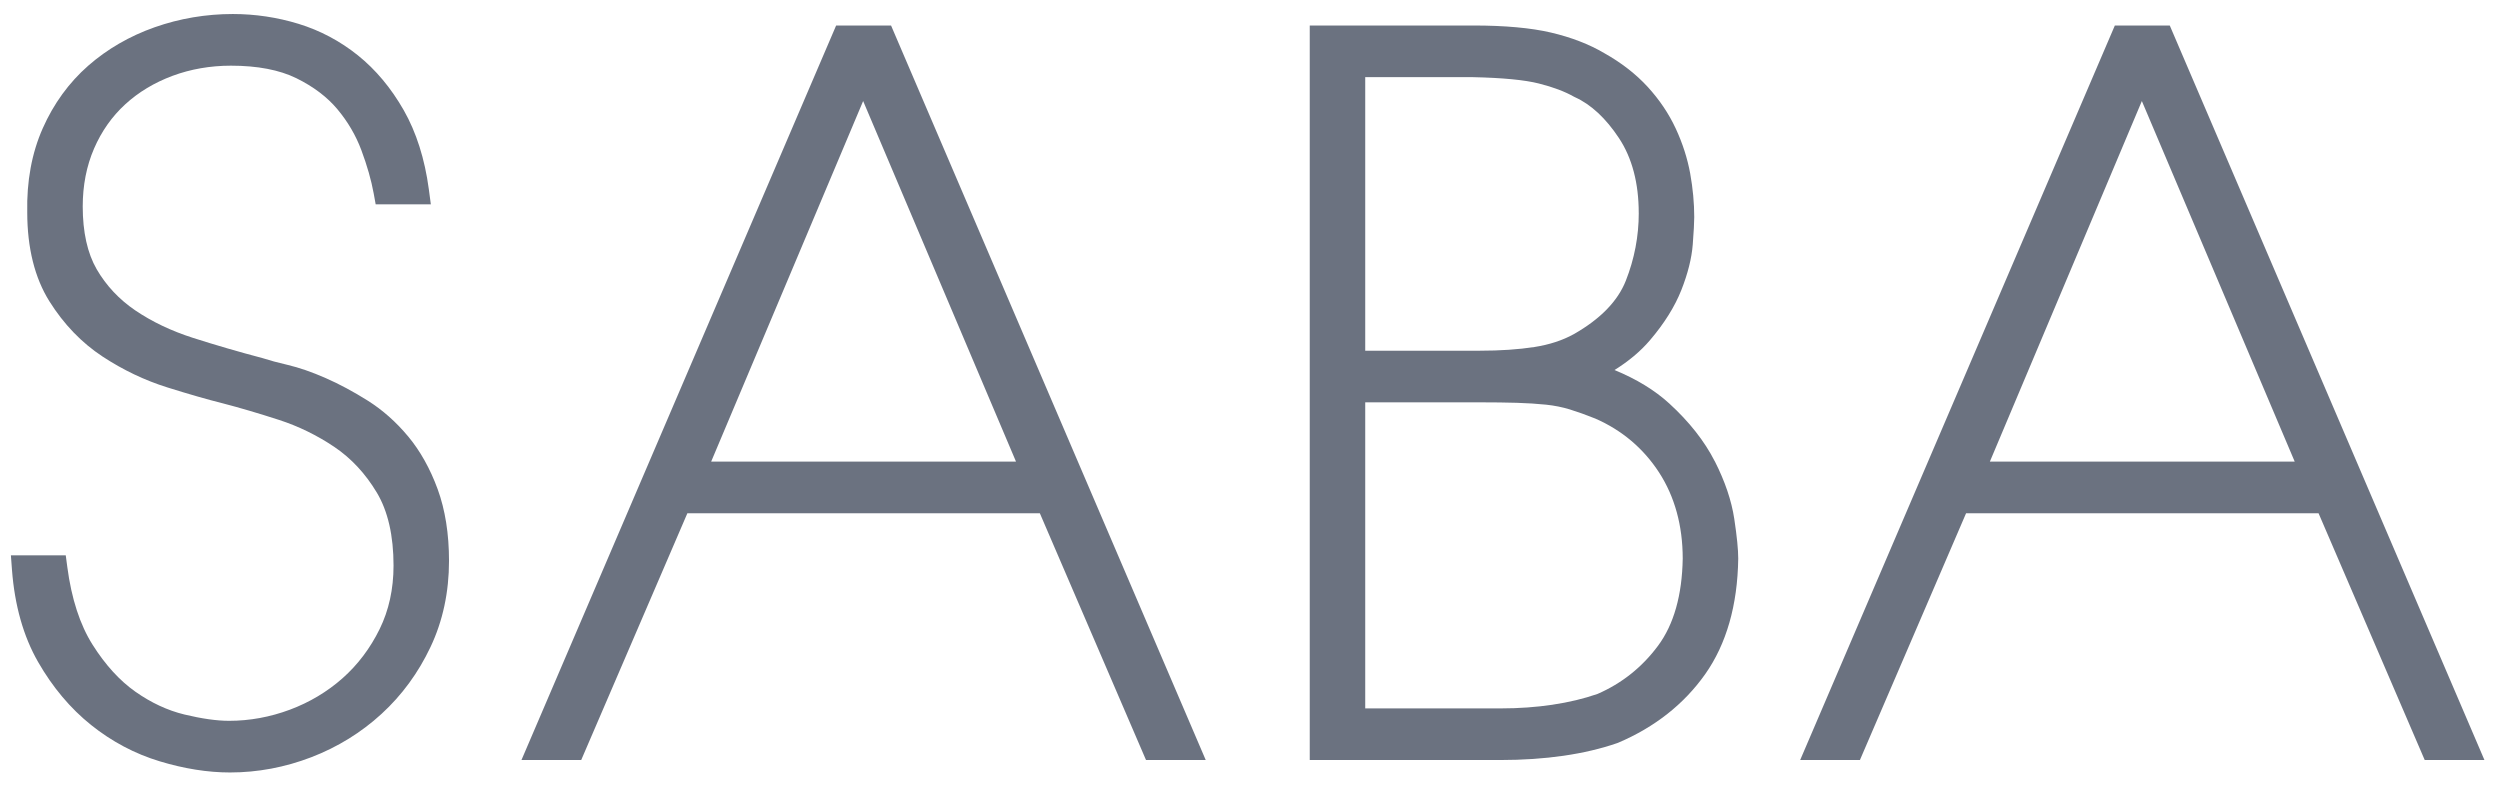 <svg width="89" height="28" viewBox="0 0 89 28" fill="none" xmlns="http://www.w3.org/2000/svg">
<g clip-path="url(#clip0_3160_9389)">
<path d="M14.529 15.536C14.102 15.022 13.617 14.593 13.089 14.261C12.582 13.942 12.08 13.673 11.597 13.461C11.107 13.245 10.649 13.087 10.238 12.99C9.87 12.904 9.587 12.827 9.394 12.763L9.365 12.754C8.513 12.53 7.674 12.285 6.869 12.028C6.098 11.781 5.406 11.451 4.813 11.048C4.24 10.658 3.779 10.166 3.442 9.585C3.112 9.013 2.945 8.262 2.945 7.351C2.945 6.602 3.08 5.909 3.348 5.29C3.614 4.674 3.988 4.144 4.458 3.714C4.931 3.28 5.498 2.94 6.141 2.7C6.788 2.46 7.488 2.338 8.222 2.338C9.164 2.338 9.947 2.488 10.548 2.783C11.155 3.081 11.647 3.453 12.01 3.887C12.382 4.331 12.669 4.822 12.865 5.347C13.07 5.897 13.217 6.414 13.303 6.884L13.374 7.275H15.338L15.266 6.735C15.122 5.658 14.822 4.712 14.373 3.923C13.924 3.136 13.375 2.479 12.742 1.971C12.107 1.461 11.394 1.083 10.626 0.848C9.868 0.616 9.082 0.499 8.29 0.499C7.333 0.499 6.398 0.657 5.51 0.969C4.616 1.284 3.819 1.745 3.141 2.339C2.456 2.94 1.91 3.69 1.522 4.567C1.132 5.445 0.946 6.453 0.97 7.562C0.971 8.827 1.236 9.891 1.757 10.724C2.269 11.541 2.907 12.204 3.653 12.694C4.38 13.171 5.153 13.54 5.951 13.79C6.722 14.032 7.389 14.223 7.932 14.359C8.529 14.514 9.202 14.712 9.931 14.948C10.622 15.172 11.287 15.496 11.905 15.912C12.502 16.315 13.01 16.86 13.414 17.535C13.81 18.195 14.01 19.07 14.01 20.137C14.01 20.968 13.843 21.729 13.514 22.398C13.18 23.078 12.736 23.666 12.196 24.144C11.652 24.626 11.021 25.003 10.32 25.265C9.616 25.528 8.888 25.661 8.154 25.661C7.716 25.661 7.181 25.585 6.564 25.436C5.968 25.292 5.381 25.019 4.819 24.624C4.261 24.231 3.749 23.67 3.297 22.954C2.848 22.245 2.545 21.314 2.396 20.185L2.341 19.771H0.388L0.426 20.283C0.522 21.552 0.834 22.657 1.356 23.566C1.872 24.466 2.507 25.221 3.242 25.809C3.98 26.4 4.801 26.835 5.684 27.102C6.555 27.366 7.397 27.5 8.188 27.5C9.172 27.5 10.146 27.317 11.083 26.957C12.02 26.596 12.861 26.077 13.583 25.414C14.307 24.751 14.893 23.95 15.326 23.034C15.764 22.11 15.985 21.078 15.985 19.966C15.985 19.006 15.849 18.148 15.581 17.415C15.314 16.686 14.96 16.053 14.53 15.536L14.529 15.536Z" fill="#6B7280"/>
<path d="M29.766 0.909L18.564 27.057H20.691L24.47 18.273H37.019L40.798 27.057H42.924L31.722 0.909H29.766ZM25.317 16.434L30.728 3.597L36.17 16.434H25.317Z" fill="#6B7280"/>
<path d="M61.045 16.421C60.681 15.705 60.136 15.013 59.427 14.365C58.91 13.892 58.256 13.493 57.476 13.173C57.98 12.86 58.402 12.506 58.736 12.115C59.244 11.521 59.621 10.92 59.856 10.326C60.088 9.738 60.224 9.192 60.262 8.704C60.297 8.243 60.315 7.924 60.315 7.729C60.315 7.227 60.266 6.705 60.171 6.177C60.073 5.64 59.901 5.103 59.657 4.578C59.411 4.047 59.074 3.547 58.657 3.092C58.239 2.637 57.72 2.233 57.114 1.893C56.577 1.575 55.937 1.329 55.214 1.159C54.5 0.992 53.57 0.908 52.45 0.908H46.627V27.057H53.403C55.015 27.057 56.419 26.854 57.577 26.453L57.608 26.441C58.91 25.887 59.952 25.066 60.705 24C61.461 22.927 61.857 21.545 61.881 19.89V19.884C61.881 19.565 61.835 19.102 61.74 18.47C61.642 17.821 61.408 17.132 61.047 16.421H61.045ZM55.273 25.088C54.688 25.175 54.07 25.219 53.437 25.219H48.602V14.323H52.688C53.172 14.323 53.614 14.329 54.001 14.34C54.373 14.351 54.722 14.374 55.039 14.406C55.335 14.437 55.619 14.494 55.884 14.575C56.162 14.661 56.468 14.771 56.793 14.901C57.742 15.316 58.506 15.962 59.063 16.82C59.621 17.681 59.904 18.713 59.905 19.886C59.883 21.187 59.588 22.231 59.028 22.986C58.461 23.752 57.736 24.329 56.872 24.704C56.385 24.873 55.847 25.002 55.273 25.087L55.273 25.088ZM58.34 7.582C58.34 8.408 58.185 9.22 57.879 9.994C57.593 10.72 56.971 11.359 56.03 11.894C55.628 12.117 55.155 12.271 54.624 12.354C54.062 12.441 53.411 12.485 52.688 12.485H48.602V2.747H52.444C53.491 2.77 54.278 2.845 54.784 2.973C55.285 3.099 55.703 3.256 56.028 3.44L56.066 3.459C56.638 3.717 57.166 4.207 57.635 4.916C58.102 5.622 58.339 6.519 58.339 7.583L58.34 7.582Z" fill="#6B7280"/>
<path d="M77.244 0.909H75.288L64.086 27.057H66.213L69.992 18.273H82.541L86.32 27.057H88.446L77.244 0.909ZM70.839 16.434L76.25 3.597L81.692 16.434H70.839Z" fill="#6B7280"/>
</g>
<defs>
<clipPath id="clip0_3160_9389">
<rect width="88.058" height="27" fill="white" transform="translate(0.388 0.5)"/>
</clipPath>
</defs>
</svg>
